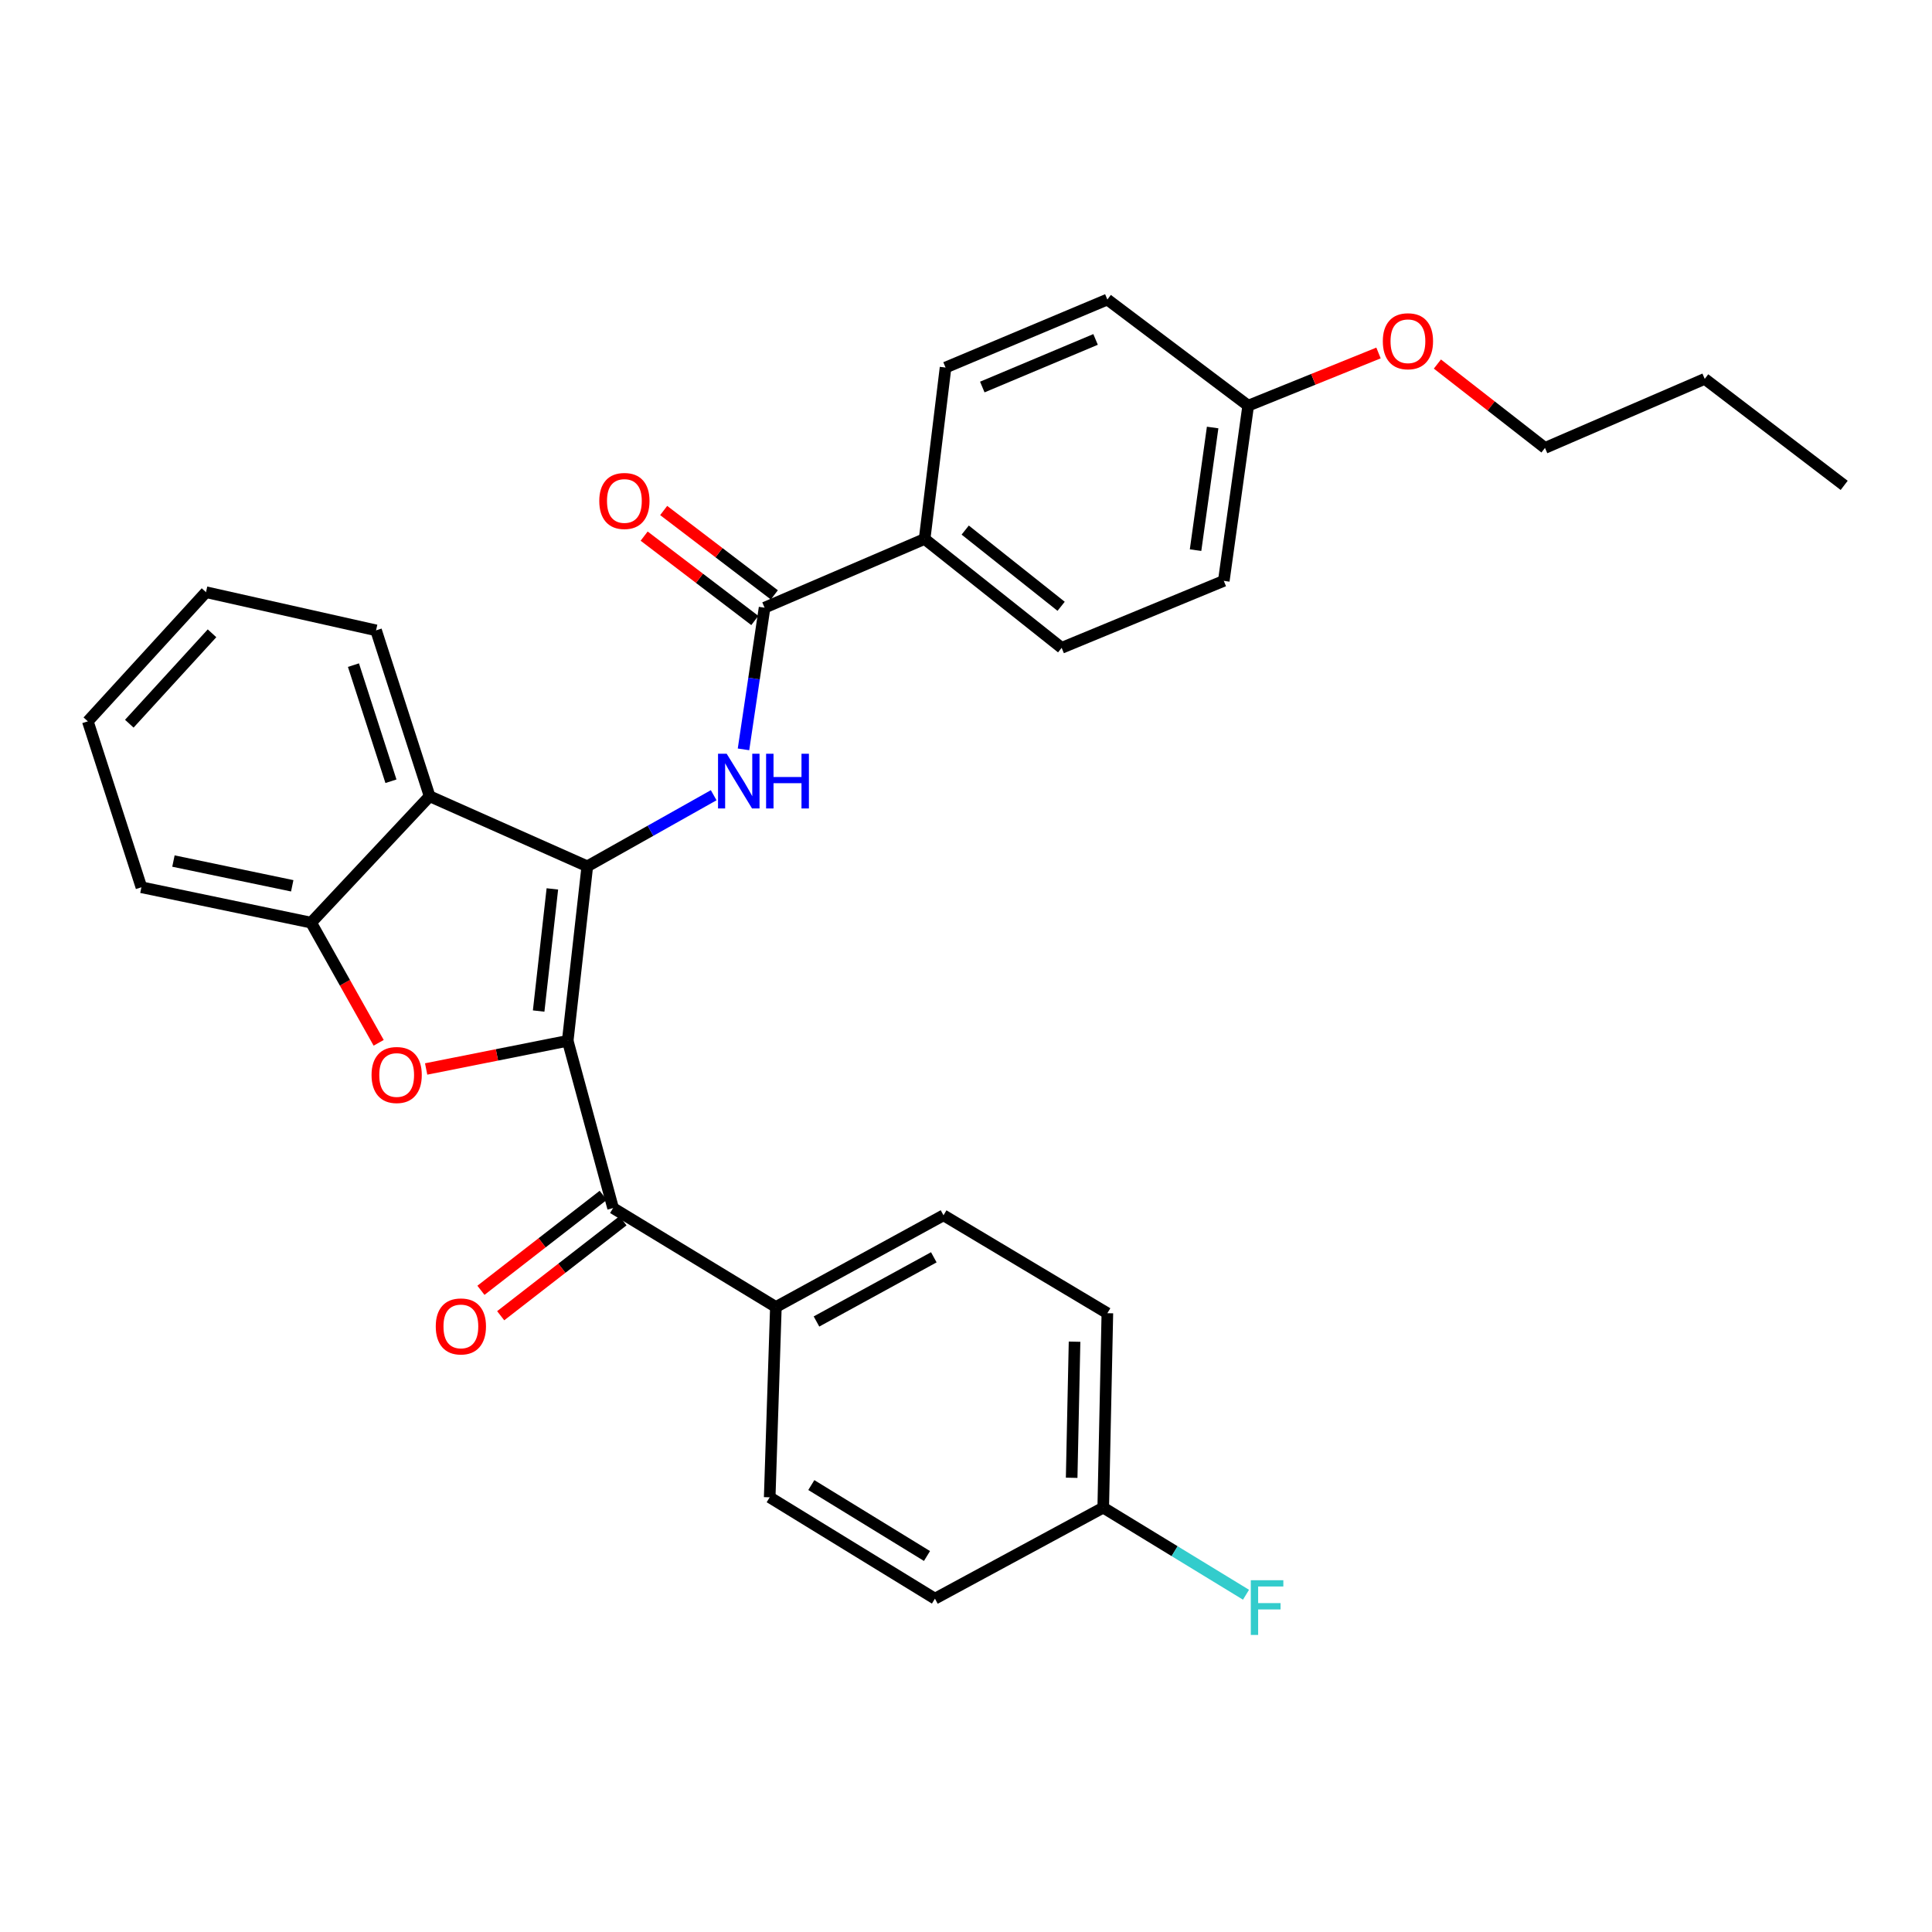 <?xml version='1.0' encoding='iso-8859-1'?>
<svg version='1.1' baseProfile='full'
              xmlns='http://www.w3.org/2000/svg'
                      xmlns:rdkit='http://www.rdkit.org/xml'
                      xmlns:xlink='http://www.w3.org/1999/xlink'
                  xml:space='preserve'
width='1000px' height='1000px' viewBox='0 0 1000 1000'>
<!-- END OF HEADER -->
<rect style='opacity:1.0;fill:#FFFFFF;stroke:none' width='1000' height='1000' x='0' y='0'> </rect>
<path class='bond-0' d='M 293.849,538.724 L 303.988,448.404' style='fill:none;fill-rule:evenodd;stroke:#000000;stroke-width:6px;stroke-linecap:butt;stroke-linejoin:miter;stroke-opacity:1' />
<path class='bond-0' d='M 278.806,523.316 L 285.904,460.092' style='fill:none;fill-rule:evenodd;stroke:#000000;stroke-width:6px;stroke-linecap:butt;stroke-linejoin:miter;stroke-opacity:1' />
<path class='bond-1' d='M 293.849,538.724 L 257.211,546.012' style='fill:none;fill-rule:evenodd;stroke:#000000;stroke-width:6px;stroke-linecap:butt;stroke-linejoin:miter;stroke-opacity:1' />
<path class='bond-1' d='M 257.211,546.012 L 220.573,553.301' style='fill:none;fill-rule:evenodd;stroke:#FF0000;stroke-width:6px;stroke-linecap:butt;stroke-linejoin:miter;stroke-opacity:1' />
<path class='bond-4' d='M 293.849,538.724 L 317.332,625.294' style='fill:none;fill-rule:evenodd;stroke:#000000;stroke-width:6px;stroke-linecap:butt;stroke-linejoin:miter;stroke-opacity:1' />
<path class='bond-2' d='M 303.988,448.404 L 336.695,430.005' style='fill:none;fill-rule:evenodd;stroke:#000000;stroke-width:6px;stroke-linecap:butt;stroke-linejoin:miter;stroke-opacity:1' />
<path class='bond-2' d='M 336.695,430.005 L 369.402,411.606' style='fill:none;fill-rule:evenodd;stroke:#0000FF;stroke-width:6px;stroke-linecap:butt;stroke-linejoin:miter;stroke-opacity:1' />
<path class='bond-3' d='M 303.988,448.404 L 222.372,412.133' style='fill:none;fill-rule:evenodd;stroke:#000000;stroke-width:6px;stroke-linecap:butt;stroke-linejoin:miter;stroke-opacity:1' />
<path class='bond-6' d='M 195.997,539.757 L 178.516,508.655' style='fill:none;fill-rule:evenodd;stroke:#FF0000;stroke-width:6px;stroke-linecap:butt;stroke-linejoin:miter;stroke-opacity:1' />
<path class='bond-6' d='M 178.516,508.655 L 161.035,477.553' style='fill:none;fill-rule:evenodd;stroke:#000000;stroke-width:6px;stroke-linecap:butt;stroke-linejoin:miter;stroke-opacity:1' />
<path class='bond-5' d='M 384.835,387.87 L 390.289,351.202' style='fill:none;fill-rule:evenodd;stroke:#0000FF;stroke-width:6px;stroke-linecap:butt;stroke-linejoin:miter;stroke-opacity:1' />
<path class='bond-5' d='M 390.289,351.202 L 395.744,314.535' style='fill:none;fill-rule:evenodd;stroke:#000000;stroke-width:6px;stroke-linecap:butt;stroke-linejoin:miter;stroke-opacity:1' />
<path class='bond-22' d='M 222.372,412.133 L 194.649,326.267' style='fill:none;fill-rule:evenodd;stroke:#000000;stroke-width:6px;stroke-linecap:butt;stroke-linejoin:miter;stroke-opacity:1' />
<path class='bond-22' d='M 202.352,404.374 L 182.946,344.268' style='fill:none;fill-rule:evenodd;stroke:#000000;stroke-width:6px;stroke-linecap:butt;stroke-linejoin:miter;stroke-opacity:1' />
<path class='bond-30' d='M 222.372,412.133 L 161.035,477.553' style='fill:none;fill-rule:evenodd;stroke:#000000;stroke-width:6px;stroke-linecap:butt;stroke-linejoin:miter;stroke-opacity:1' />
<path class='bond-7' d='M 317.332,625.294 L 401.596,676.5' style='fill:none;fill-rule:evenodd;stroke:#000000;stroke-width:6px;stroke-linecap:butt;stroke-linejoin:miter;stroke-opacity:1' />
<path class='bond-9' d='M 312.22,618.711 L 280.576,643.285' style='fill:none;fill-rule:evenodd;stroke:#000000;stroke-width:6px;stroke-linecap:butt;stroke-linejoin:miter;stroke-opacity:1' />
<path class='bond-9' d='M 280.576,643.285 L 248.932,667.859' style='fill:none;fill-rule:evenodd;stroke:#FF0000;stroke-width:6px;stroke-linecap:butt;stroke-linejoin:miter;stroke-opacity:1' />
<path class='bond-9' d='M 322.443,631.876 L 290.799,656.45' style='fill:none;fill-rule:evenodd;stroke:#000000;stroke-width:6px;stroke-linecap:butt;stroke-linejoin:miter;stroke-opacity:1' />
<path class='bond-9' d='M 290.799,656.45 L 259.155,681.024' style='fill:none;fill-rule:evenodd;stroke:#FF0000;stroke-width:6px;stroke-linecap:butt;stroke-linejoin:miter;stroke-opacity:1' />
<path class='bond-8' d='M 395.744,314.535 L 478.582,278.968' style='fill:none;fill-rule:evenodd;stroke:#000000;stroke-width:6px;stroke-linecap:butt;stroke-linejoin:miter;stroke-opacity:1' />
<path class='bond-10' d='M 400.796,307.907 L 372.157,286.073' style='fill:none;fill-rule:evenodd;stroke:#000000;stroke-width:6px;stroke-linecap:butt;stroke-linejoin:miter;stroke-opacity:1' />
<path class='bond-10' d='M 372.157,286.073 L 343.518,264.239' style='fill:none;fill-rule:evenodd;stroke:#FF0000;stroke-width:6px;stroke-linecap:butt;stroke-linejoin:miter;stroke-opacity:1' />
<path class='bond-10' d='M 390.691,321.162 L 362.052,299.328' style='fill:none;fill-rule:evenodd;stroke:#000000;stroke-width:6px;stroke-linecap:butt;stroke-linejoin:miter;stroke-opacity:1' />
<path class='bond-10' d='M 362.052,299.328 L 333.412,277.494' style='fill:none;fill-rule:evenodd;stroke:#FF0000;stroke-width:6px;stroke-linecap:butt;stroke-linejoin:miter;stroke-opacity:1' />
<path class='bond-23' d='M 161.035,477.553 L 73.197,459.247' style='fill:none;fill-rule:evenodd;stroke:#000000;stroke-width:6px;stroke-linecap:butt;stroke-linejoin:miter;stroke-opacity:1' />
<path class='bond-23' d='M 151.26,458.49 L 89.773,445.676' style='fill:none;fill-rule:evenodd;stroke:#000000;stroke-width:6px;stroke-linecap:butt;stroke-linejoin:miter;stroke-opacity:1' />
<path class='bond-13' d='M 401.596,676.5 L 488.351,629.035' style='fill:none;fill-rule:evenodd;stroke:#000000;stroke-width:6px;stroke-linecap:butt;stroke-linejoin:miter;stroke-opacity:1' />
<path class='bond-13' d='M 422.609,684.003 L 483.338,650.777' style='fill:none;fill-rule:evenodd;stroke:#000000;stroke-width:6px;stroke-linecap:butt;stroke-linejoin:miter;stroke-opacity:1' />
<path class='bond-14' d='M 401.596,676.5 L 398.392,775.006' style='fill:none;fill-rule:evenodd;stroke:#000000;stroke-width:6px;stroke-linecap:butt;stroke-linejoin:miter;stroke-opacity:1' />
<path class='bond-11' d='M 478.582,278.968 L 549.512,335.323' style='fill:none;fill-rule:evenodd;stroke:#000000;stroke-width:6px;stroke-linecap:butt;stroke-linejoin:miter;stroke-opacity:1' />
<path class='bond-11' d='M 499.59,274.371 L 549.241,313.819' style='fill:none;fill-rule:evenodd;stroke:#000000;stroke-width:6px;stroke-linecap:butt;stroke-linejoin:miter;stroke-opacity:1' />
<path class='bond-12' d='M 478.582,278.968 L 489.416,190.24' style='fill:none;fill-rule:evenodd;stroke:#000000;stroke-width:6px;stroke-linecap:butt;stroke-linejoin:miter;stroke-opacity:1' />
<path class='bond-20' d='M 549.512,335.323 L 633.434,300.654' style='fill:none;fill-rule:evenodd;stroke:#000000;stroke-width:6px;stroke-linecap:butt;stroke-linejoin:miter;stroke-opacity:1' />
<path class='bond-19' d='M 489.416,190.24 L 573.171,155.044' style='fill:none;fill-rule:evenodd;stroke:#000000;stroke-width:6px;stroke-linecap:butt;stroke-linejoin:miter;stroke-opacity:1' />
<path class='bond-19' d='M 508.437,200.327 L 567.065,175.689' style='fill:none;fill-rule:evenodd;stroke:#000000;stroke-width:6px;stroke-linecap:butt;stroke-linejoin:miter;stroke-opacity:1' />
<path class='bond-17' d='M 488.351,629.035 L 573.171,679.714' style='fill:none;fill-rule:evenodd;stroke:#000000;stroke-width:6px;stroke-linecap:butt;stroke-linejoin:miter;stroke-opacity:1' />
<path class='bond-18' d='M 398.392,775.006 L 483.925,827.463' style='fill:none;fill-rule:evenodd;stroke:#000000;stroke-width:6px;stroke-linecap:butt;stroke-linejoin:miter;stroke-opacity:1' />
<path class='bond-18' d='M 419.936,768.666 L 479.809,805.386' style='fill:none;fill-rule:evenodd;stroke:#000000;stroke-width:6px;stroke-linecap:butt;stroke-linejoin:miter;stroke-opacity:1' />
<path class='bond-15' d='M 571.032,780.349 L 483.925,827.463' style='fill:none;fill-rule:evenodd;stroke:#000000;stroke-width:6px;stroke-linecap:butt;stroke-linejoin:miter;stroke-opacity:1' />
<path class='bond-21' d='M 571.032,780.349 L 607.981,802.891' style='fill:none;fill-rule:evenodd;stroke:#000000;stroke-width:6px;stroke-linecap:butt;stroke-linejoin:miter;stroke-opacity:1' />
<path class='bond-21' d='M 607.981,802.891 L 644.93,825.432' style='fill:none;fill-rule:evenodd;stroke:#33CCCC;stroke-width:6px;stroke-linecap:butt;stroke-linejoin:miter;stroke-opacity:1' />
<path class='bond-31' d='M 571.032,780.349 L 573.171,679.714' style='fill:none;fill-rule:evenodd;stroke:#000000;stroke-width:6px;stroke-linecap:butt;stroke-linejoin:miter;stroke-opacity:1' />
<path class='bond-31' d='M 554.689,764.9 L 556.186,694.455' style='fill:none;fill-rule:evenodd;stroke:#000000;stroke-width:6px;stroke-linecap:butt;stroke-linejoin:miter;stroke-opacity:1' />
<path class='bond-16' d='M 646.064,209.973 L 573.171,155.044' style='fill:none;fill-rule:evenodd;stroke:#000000;stroke-width:6px;stroke-linecap:butt;stroke-linejoin:miter;stroke-opacity:1' />
<path class='bond-24' d='M 646.064,209.973 L 679.79,196.337' style='fill:none;fill-rule:evenodd;stroke:#000000;stroke-width:6px;stroke-linecap:butt;stroke-linejoin:miter;stroke-opacity:1' />
<path class='bond-24' d='M 679.79,196.337 L 713.515,182.702' style='fill:none;fill-rule:evenodd;stroke:#FF0000;stroke-width:6px;stroke-linecap:butt;stroke-linejoin:miter;stroke-opacity:1' />
<path class='bond-33' d='M 646.064,209.973 L 633.434,300.654' style='fill:none;fill-rule:evenodd;stroke:#000000;stroke-width:6px;stroke-linecap:butt;stroke-linejoin:miter;stroke-opacity:1' />
<path class='bond-33' d='M 627.661,221.276 L 618.82,284.753' style='fill:none;fill-rule:evenodd;stroke:#000000;stroke-width:6px;stroke-linecap:butt;stroke-linejoin:miter;stroke-opacity:1' />
<path class='bond-27' d='M 194.649,326.267 L 106.625,306.516' style='fill:none;fill-rule:evenodd;stroke:#000000;stroke-width:6px;stroke-linecap:butt;stroke-linejoin:miter;stroke-opacity:1' />
<path class='bond-28' d='M 73.197,459.247 L 45.455,373.362' style='fill:none;fill-rule:evenodd;stroke:#000000;stroke-width:6px;stroke-linecap:butt;stroke-linejoin:miter;stroke-opacity:1' />
<path class='bond-25' d='M 743.994,188.432 L 771.839,210.138' style='fill:none;fill-rule:evenodd;stroke:#FF0000;stroke-width:6px;stroke-linecap:butt;stroke-linejoin:miter;stroke-opacity:1' />
<path class='bond-25' d='M 771.839,210.138 L 799.684,231.844' style='fill:none;fill-rule:evenodd;stroke:#000000;stroke-width:6px;stroke-linecap:butt;stroke-linejoin:miter;stroke-opacity:1' />
<path class='bond-26' d='M 799.684,231.844 L 882.365,196.111' style='fill:none;fill-rule:evenodd;stroke:#000000;stroke-width:6px;stroke-linecap:butt;stroke-linejoin:miter;stroke-opacity:1' />
<path class='bond-29' d='M 882.365,196.111 L 954.545,251.225' style='fill:none;fill-rule:evenodd;stroke:#000000;stroke-width:6px;stroke-linecap:butt;stroke-linejoin:miter;stroke-opacity:1' />
<path class='bond-32' d='M 106.625,306.516 L 45.455,373.362' style='fill:none;fill-rule:evenodd;stroke:#000000;stroke-width:6px;stroke-linecap:butt;stroke-linejoin:miter;stroke-opacity:1' />
<path class='bond-32' d='M 109.746,327.795 L 66.926,374.587' style='fill:none;fill-rule:evenodd;stroke:#000000;stroke-width:6px;stroke-linecap:butt;stroke-linejoin:miter;stroke-opacity:1' />
<path  class='atom-2' d='M 192.316 556.416
Q 192.316 549.616, 195.676 545.816
Q 199.036 542.016, 205.316 542.016
Q 211.596 542.016, 214.956 545.816
Q 218.316 549.616, 218.316 556.416
Q 218.316 563.296, 214.916 567.216
Q 211.516 571.096, 205.316 571.096
Q 199.076 571.096, 195.676 567.216
Q 192.316 563.336, 192.316 556.416
M 205.316 567.896
Q 209.636 567.896, 211.956 565.016
Q 214.316 562.096, 214.316 556.416
Q 214.316 550.856, 211.956 548.056
Q 209.636 545.216, 205.316 545.216
Q 200.996 545.216, 198.636 548.016
Q 196.316 550.816, 196.316 556.416
Q 196.316 562.136, 198.636 565.016
Q 200.996 567.896, 205.316 567.896
' fill='#FF0000'/>
<path  class='atom-3' d='M 376.131 390.139
L 385.411 405.139
Q 386.331 406.619, 387.811 409.299
Q 389.291 411.979, 389.371 412.139
L 389.371 390.139
L 393.131 390.139
L 393.131 418.459
L 389.251 418.459
L 379.291 402.059
Q 378.131 400.139, 376.891 397.939
Q 375.691 395.739, 375.331 395.059
L 375.331 418.459
L 371.651 418.459
L 371.651 390.139
L 376.131 390.139
' fill='#0000FF'/>
<path  class='atom-3' d='M 396.531 390.139
L 400.371 390.139
L 400.371 402.179
L 414.851 402.179
L 414.851 390.139
L 418.691 390.139
L 418.691 418.459
L 414.851 418.459
L 414.851 405.379
L 400.371 405.379
L 400.371 418.459
L 396.531 418.459
L 396.531 390.139
' fill='#0000FF'/>
<path  class='atom-10' d='M 225.549 686.553
Q 225.549 679.753, 228.909 675.953
Q 232.269 672.153, 238.549 672.153
Q 244.829 672.153, 248.189 675.953
Q 251.549 679.753, 251.549 686.553
Q 251.549 693.433, 248.149 697.353
Q 244.749 701.233, 238.549 701.233
Q 232.309 701.233, 228.909 697.353
Q 225.549 693.473, 225.549 686.553
M 238.549 698.033
Q 242.869 698.033, 245.189 695.153
Q 247.549 692.233, 247.549 686.553
Q 247.549 680.993, 245.189 678.193
Q 242.869 675.353, 238.549 675.353
Q 234.229 675.353, 231.869 678.153
Q 229.549 680.953, 229.549 686.553
Q 229.549 692.273, 231.869 695.153
Q 234.229 698.033, 238.549 698.033
' fill='#FF0000'/>
<path  class='atom-11' d='M 310.184 259.296
Q 310.184 252.496, 313.544 248.696
Q 316.904 244.896, 323.184 244.896
Q 329.464 244.896, 332.824 248.696
Q 336.184 252.496, 336.184 259.296
Q 336.184 266.176, 332.784 270.096
Q 329.384 273.976, 323.184 273.976
Q 316.944 273.976, 313.544 270.096
Q 310.184 266.216, 310.184 259.296
M 323.184 270.776
Q 327.504 270.776, 329.824 267.896
Q 332.184 264.976, 332.184 259.296
Q 332.184 253.736, 329.824 250.936
Q 327.504 248.096, 323.184 248.096
Q 318.864 248.096, 316.504 250.896
Q 314.184 253.696, 314.184 259.296
Q 314.184 265.016, 316.504 267.896
Q 318.864 270.776, 323.184 270.776
' fill='#FF0000'/>
<path  class='atom-22' d='M 647.413 817.924
L 664.253 817.924
L 664.253 821.164
L 651.213 821.164
L 651.213 829.764
L 662.813 829.764
L 662.813 833.044
L 651.213 833.044
L 651.213 846.244
L 647.413 846.244
L 647.413 817.924
' fill='#33CCCC'/>
<path  class='atom-25' d='M 715.745 176.625
Q 715.745 169.825, 719.105 166.025
Q 722.465 162.225, 728.745 162.225
Q 735.025 162.225, 738.385 166.025
Q 741.745 169.825, 741.745 176.625
Q 741.745 183.505, 738.345 187.425
Q 734.945 191.305, 728.745 191.305
Q 722.505 191.305, 719.105 187.425
Q 715.745 183.545, 715.745 176.625
M 728.745 188.105
Q 733.065 188.105, 735.385 185.225
Q 737.745 182.305, 737.745 176.625
Q 737.745 171.065, 735.385 168.265
Q 733.065 165.425, 728.745 165.425
Q 724.425 165.425, 722.065 168.225
Q 719.745 171.025, 719.745 176.625
Q 719.745 182.345, 722.065 185.225
Q 724.425 188.105, 728.745 188.105
' fill='#FF0000'/>
</svg>
